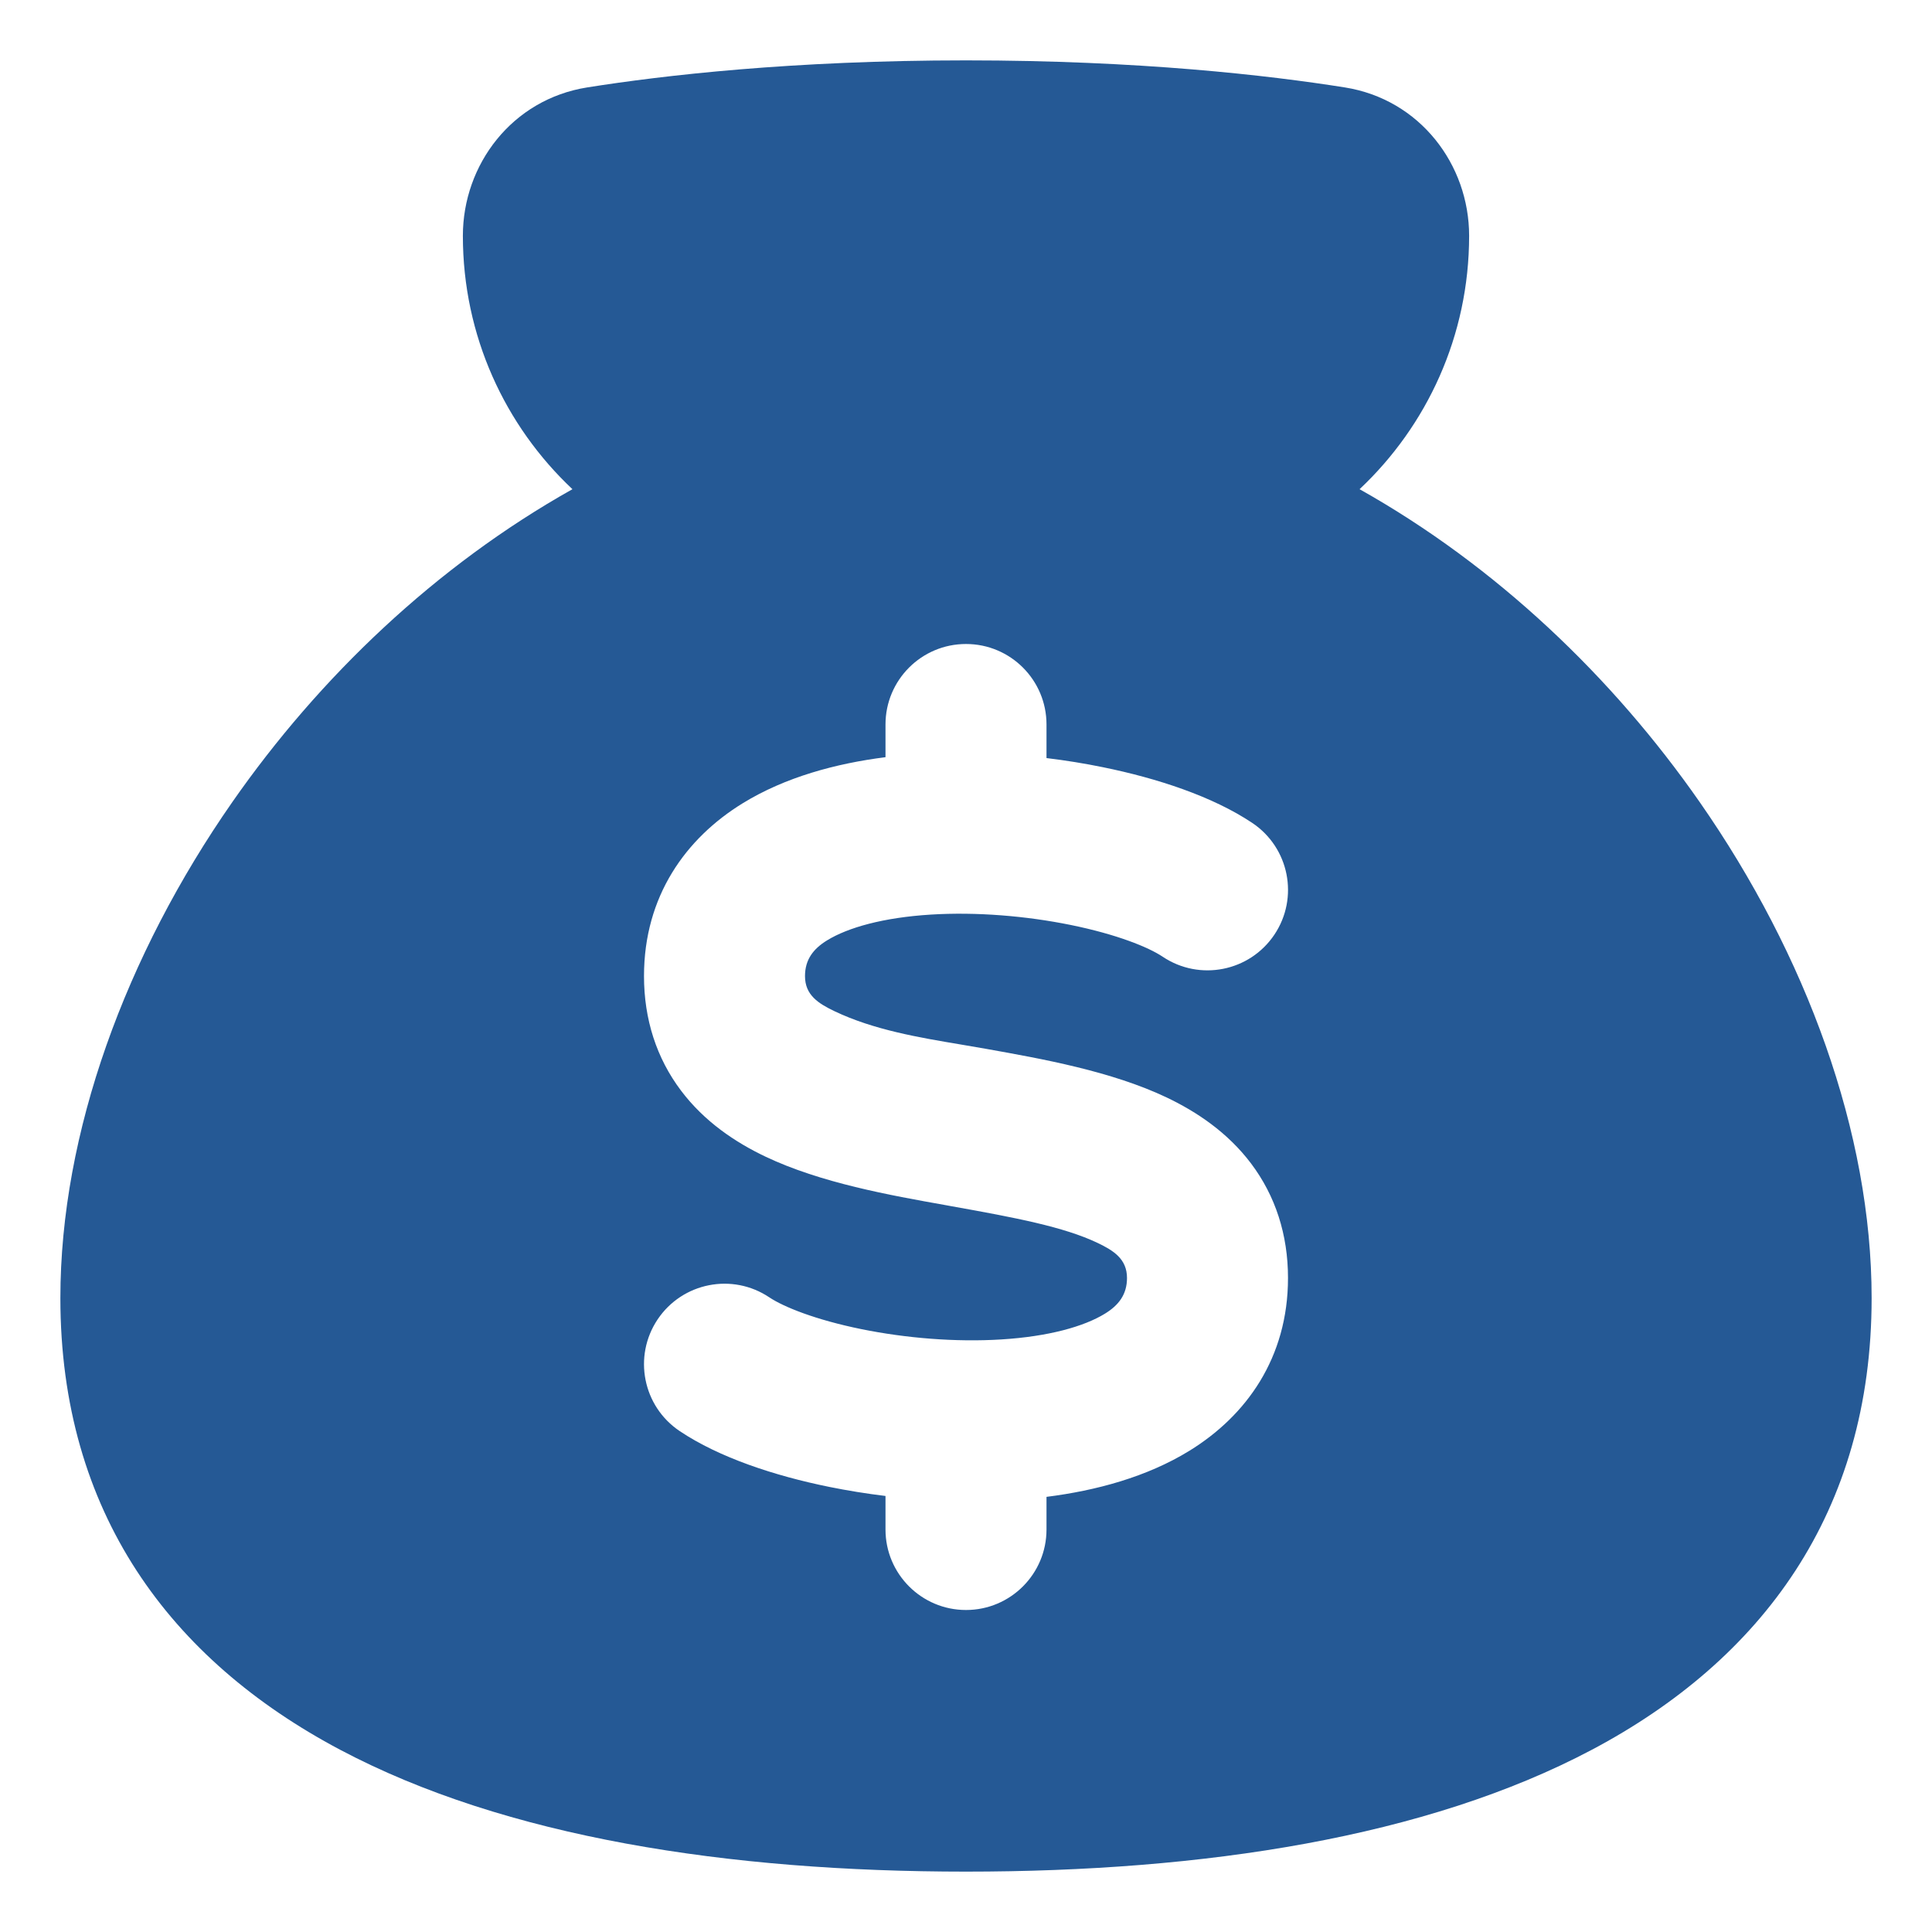 <svg width="48" height="48" viewBox="0 0 48 48" fill="none" xmlns="http://www.w3.org/2000/svg">
<path fill-rule="evenodd" clip-rule="evenodd" d="M14.588 2.172C16.477 1.872 19.689 1.5 24 1.5C28.311 1.5 31.523 1.872 33.412 2.172C35.276 2.468 36.5 4.088 36.5 5.859C36.5 8.342 35.453 10.579 33.778 12.154C37.171 14.058 40.066 16.825 42.226 19.924C44.877 23.727 46.5 28.143 46.5 32.25C46.5 37.578 43.77 41.236 39.552 43.471C35.436 45.652 29.901 46.5 24 46.5C18.099 46.5 12.564 45.652 8.448 43.471C4.231 41.236 1.5 37.578 1.5 32.25C1.5 28.143 3.123 23.727 5.774 19.924C7.934 16.825 10.829 14.058 14.222 12.154C12.547 10.579 11.5 8.342 11.5 5.859C11.5 4.088 12.723 2.468 14.588 2.172ZM24 16C22.895 16 22 16.895 22 18L22 18.812C20.771 18.968 19.511 19.306 18.452 19.957C17.041 20.825 16 22.262 16 24.251C16 25.325 16.312 26.29 16.919 27.095C17.502 27.869 18.271 28.381 19.015 28.735C20.386 29.388 22.108 29.695 23.497 29.942L23.649 29.97C25.235 30.253 26.435 30.483 27.265 30.878C27.666 31.069 28 31.279 28 31.751C28 32.16 27.794 32.428 27.453 32.637C26.931 32.958 26.052 33.205 24.878 33.278C23.739 33.349 22.499 33.245 21.401 33.022C20.26 32.79 19.468 32.469 19.113 32.232C18.195 31.617 16.953 31.863 16.338 32.781C15.724 33.699 15.97 34.941 16.887 35.555C17.869 36.213 19.245 36.666 20.605 36.942C21.054 37.033 21.522 37.109 22 37.167L22 38C22 39.105 22.896 40 24 40C25.105 40 26 39.104 26 38L26 37.189C27.23 37.034 28.49 36.696 29.549 36.045C30.96 35.177 32 33.74 32 31.751C32 30.677 31.689 29.712 31.082 28.906C30.498 28.132 29.729 27.621 28.985 27.266C27.614 26.614 25.892 26.307 24.503 26.059C24.302 26.023 24.097 25.989 23.892 25.954C22.819 25.774 21.71 25.588 20.735 25.124C20.327 24.929 20 24.72 20 24.251C20 23.841 20.206 23.574 20.547 23.364C21.069 23.043 21.949 22.796 23.122 22.723C24.261 22.652 25.502 22.757 26.599 22.98C27.741 23.212 28.532 23.532 28.887 23.77C29.805 24.384 31.047 24.139 31.662 23.221C32.277 22.303 32.031 21.061 31.113 20.446C30.131 19.789 28.755 19.336 27.396 19.06C26.947 18.968 26.479 18.892 26 18.834L26 18C26 16.895 25.105 16 24 16Z" fill="#255995"/>
</svg>
